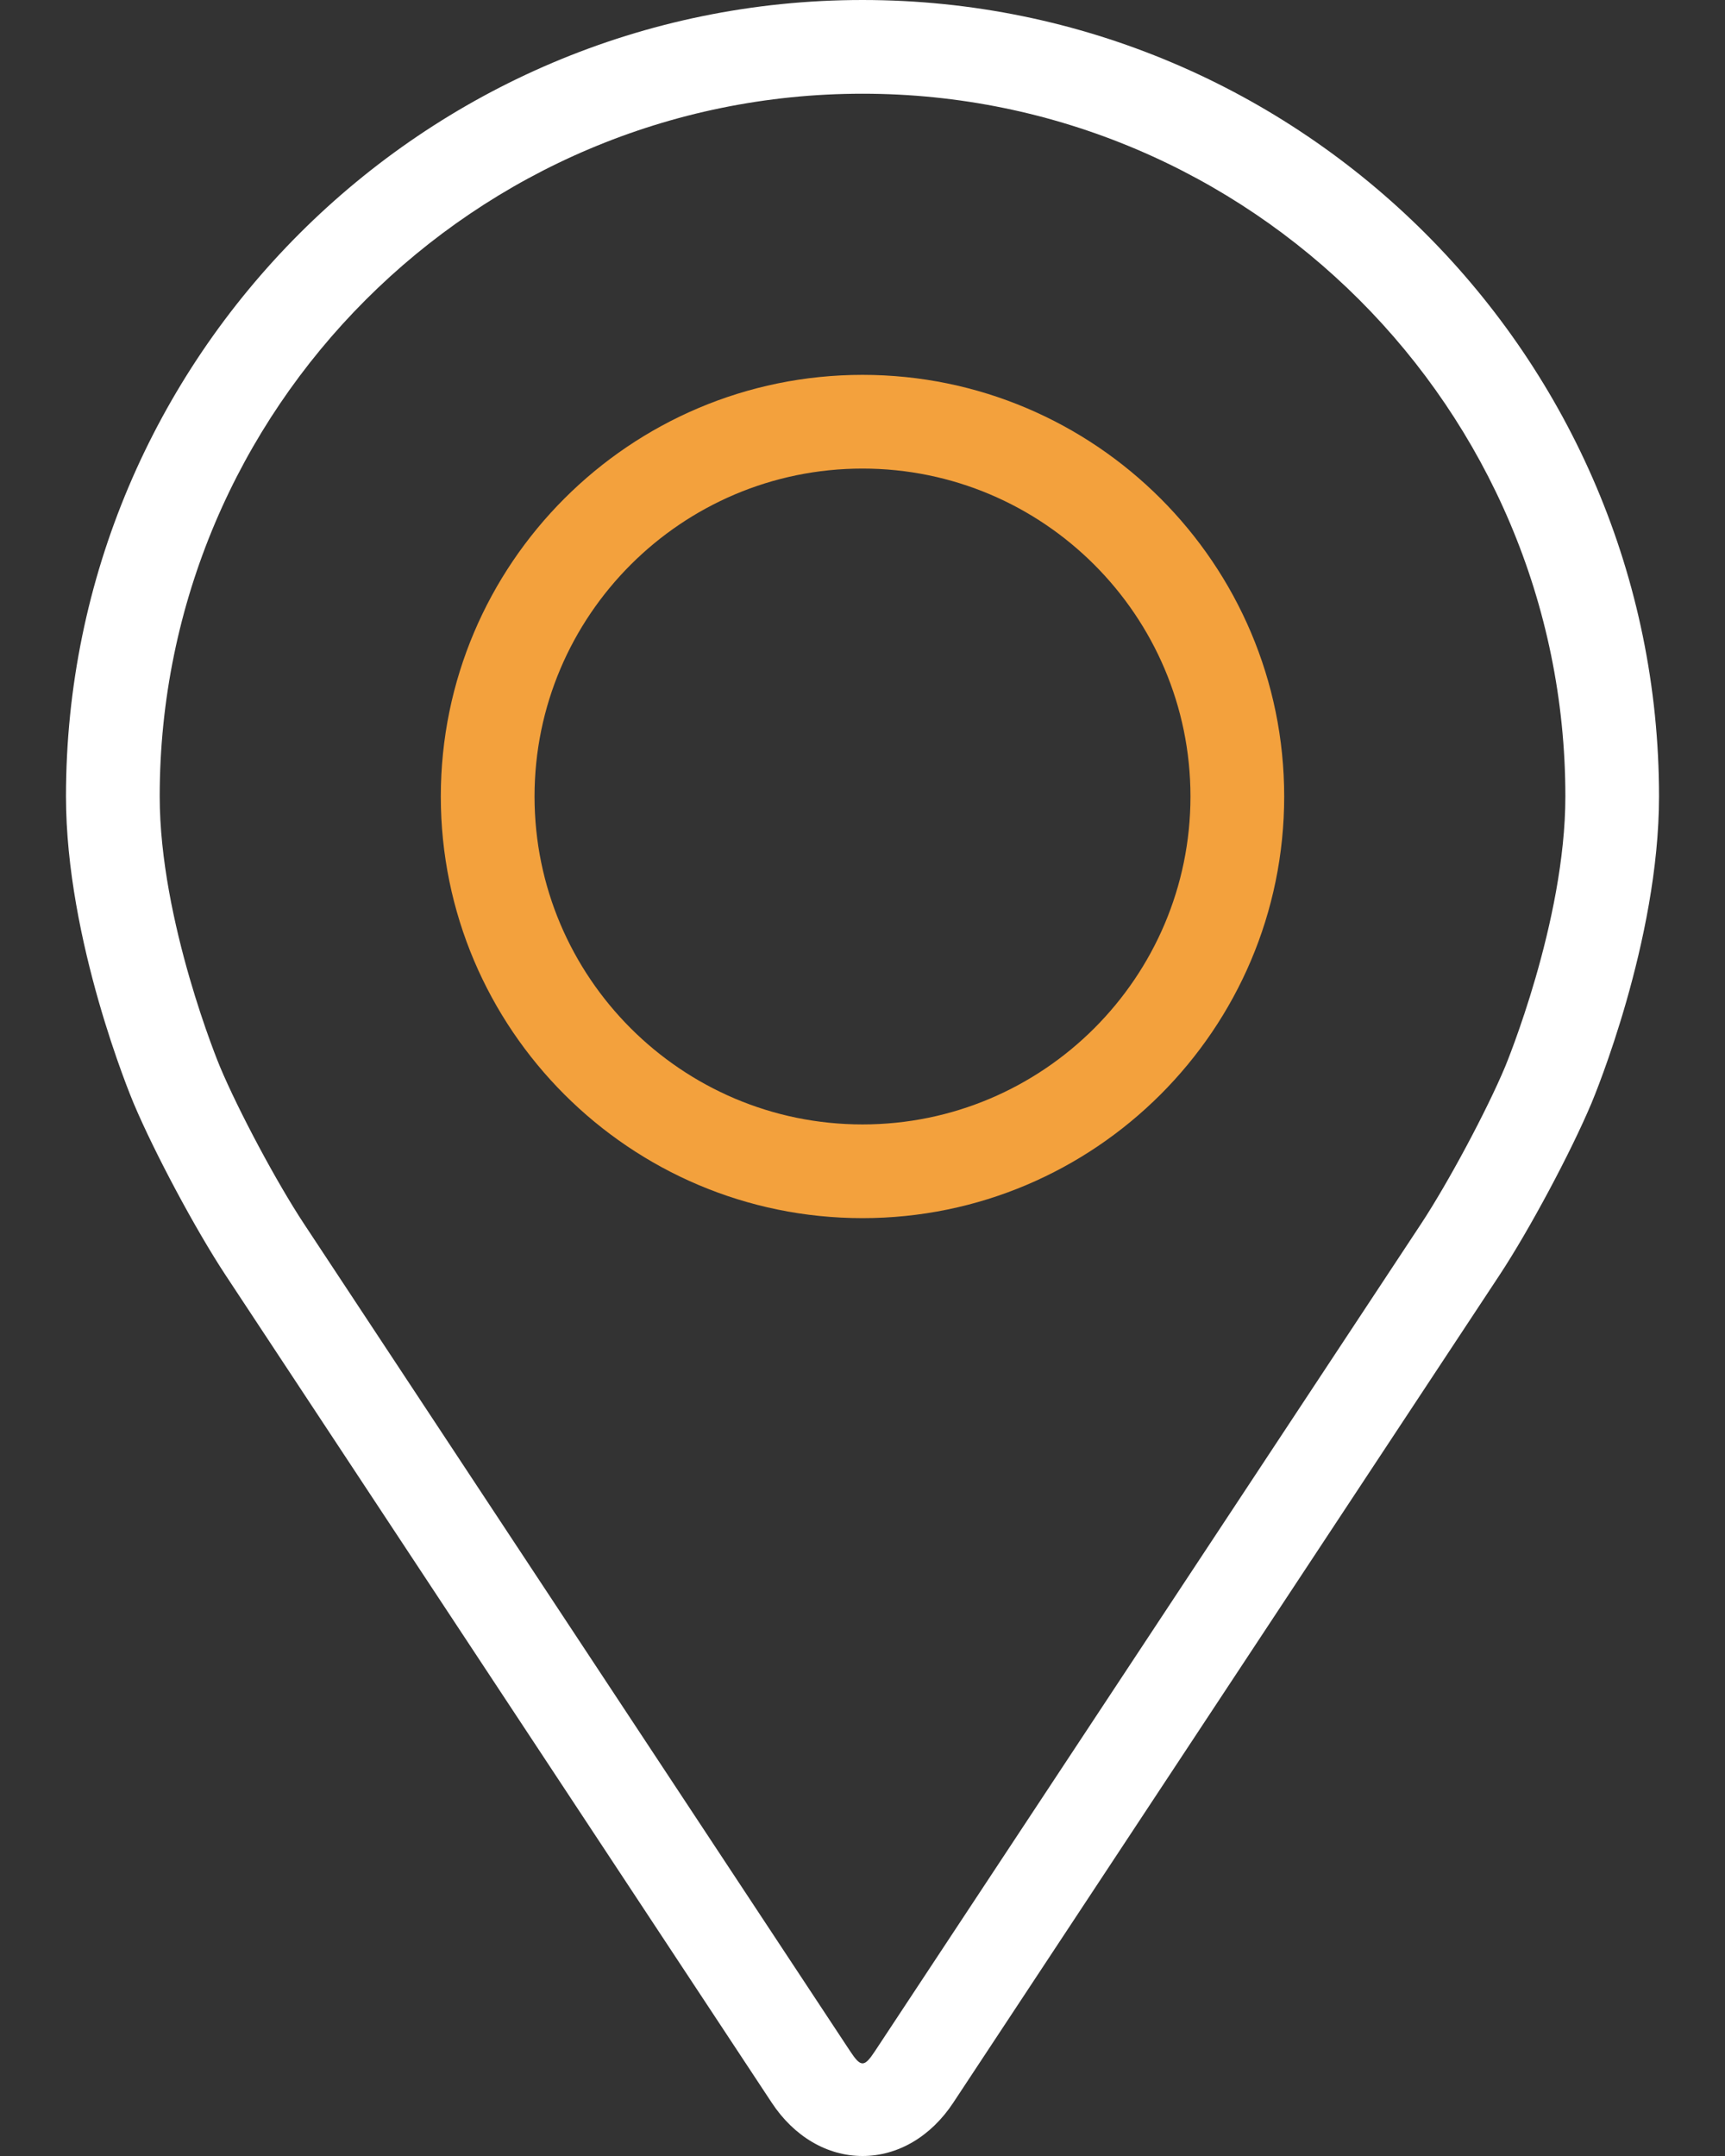 <svg width="24" height="30" viewBox="0 0 24 30" fill="none" xmlns="http://www.w3.org/2000/svg">
<rect x="0" y="0" width="24" height="30" fill="#333333" stroke="none"/>
<path d="M12 0C5.889 0 0.918 4.971 0.918 11.082C0.918 13.094 1.82 15.258 1.858 15.349C2.149 16.04 2.724 17.115 3.139 17.744L10.737 29.258C11.048 29.73 11.509 30 12 30C12.492 30 12.952 29.73 13.263 29.258L20.862 17.744C21.277 17.115 21.852 16.04 22.143 15.349C22.181 15.258 23.082 13.095 23.082 11.082C23.082 4.971 18.111 0 12 0ZM20.941 14.843C20.681 15.463 20.145 16.462 19.773 17.027L12.174 28.54C12.024 28.768 11.977 28.768 11.827 28.54L4.228 17.027C3.855 16.462 3.32 15.462 3.06 14.842C3.049 14.816 2.222 12.824 2.222 11.082C2.222 5.69 6.608 1.304 12 1.304C17.392 1.304 21.779 5.69 21.779 11.082C21.779 12.827 20.949 14.823 20.941 14.843Z" fill="white"/>
<path d="M12 5.216C8.764 5.216 6.133 7.848 6.133 11.083C6.133 14.318 8.764 16.95 12 16.95C15.235 16.95 17.867 14.318 17.867 11.083C17.867 7.848 15.235 5.216 12 5.216ZM12 15.646C9.484 15.646 7.437 13.599 7.437 11.083C7.437 8.566 9.484 6.52 12 6.52C14.515 6.52 16.563 8.566 16.563 11.083C16.563 13.599 14.515 15.646 12 15.646Z" fill="#F3A13D"/>
</svg>
